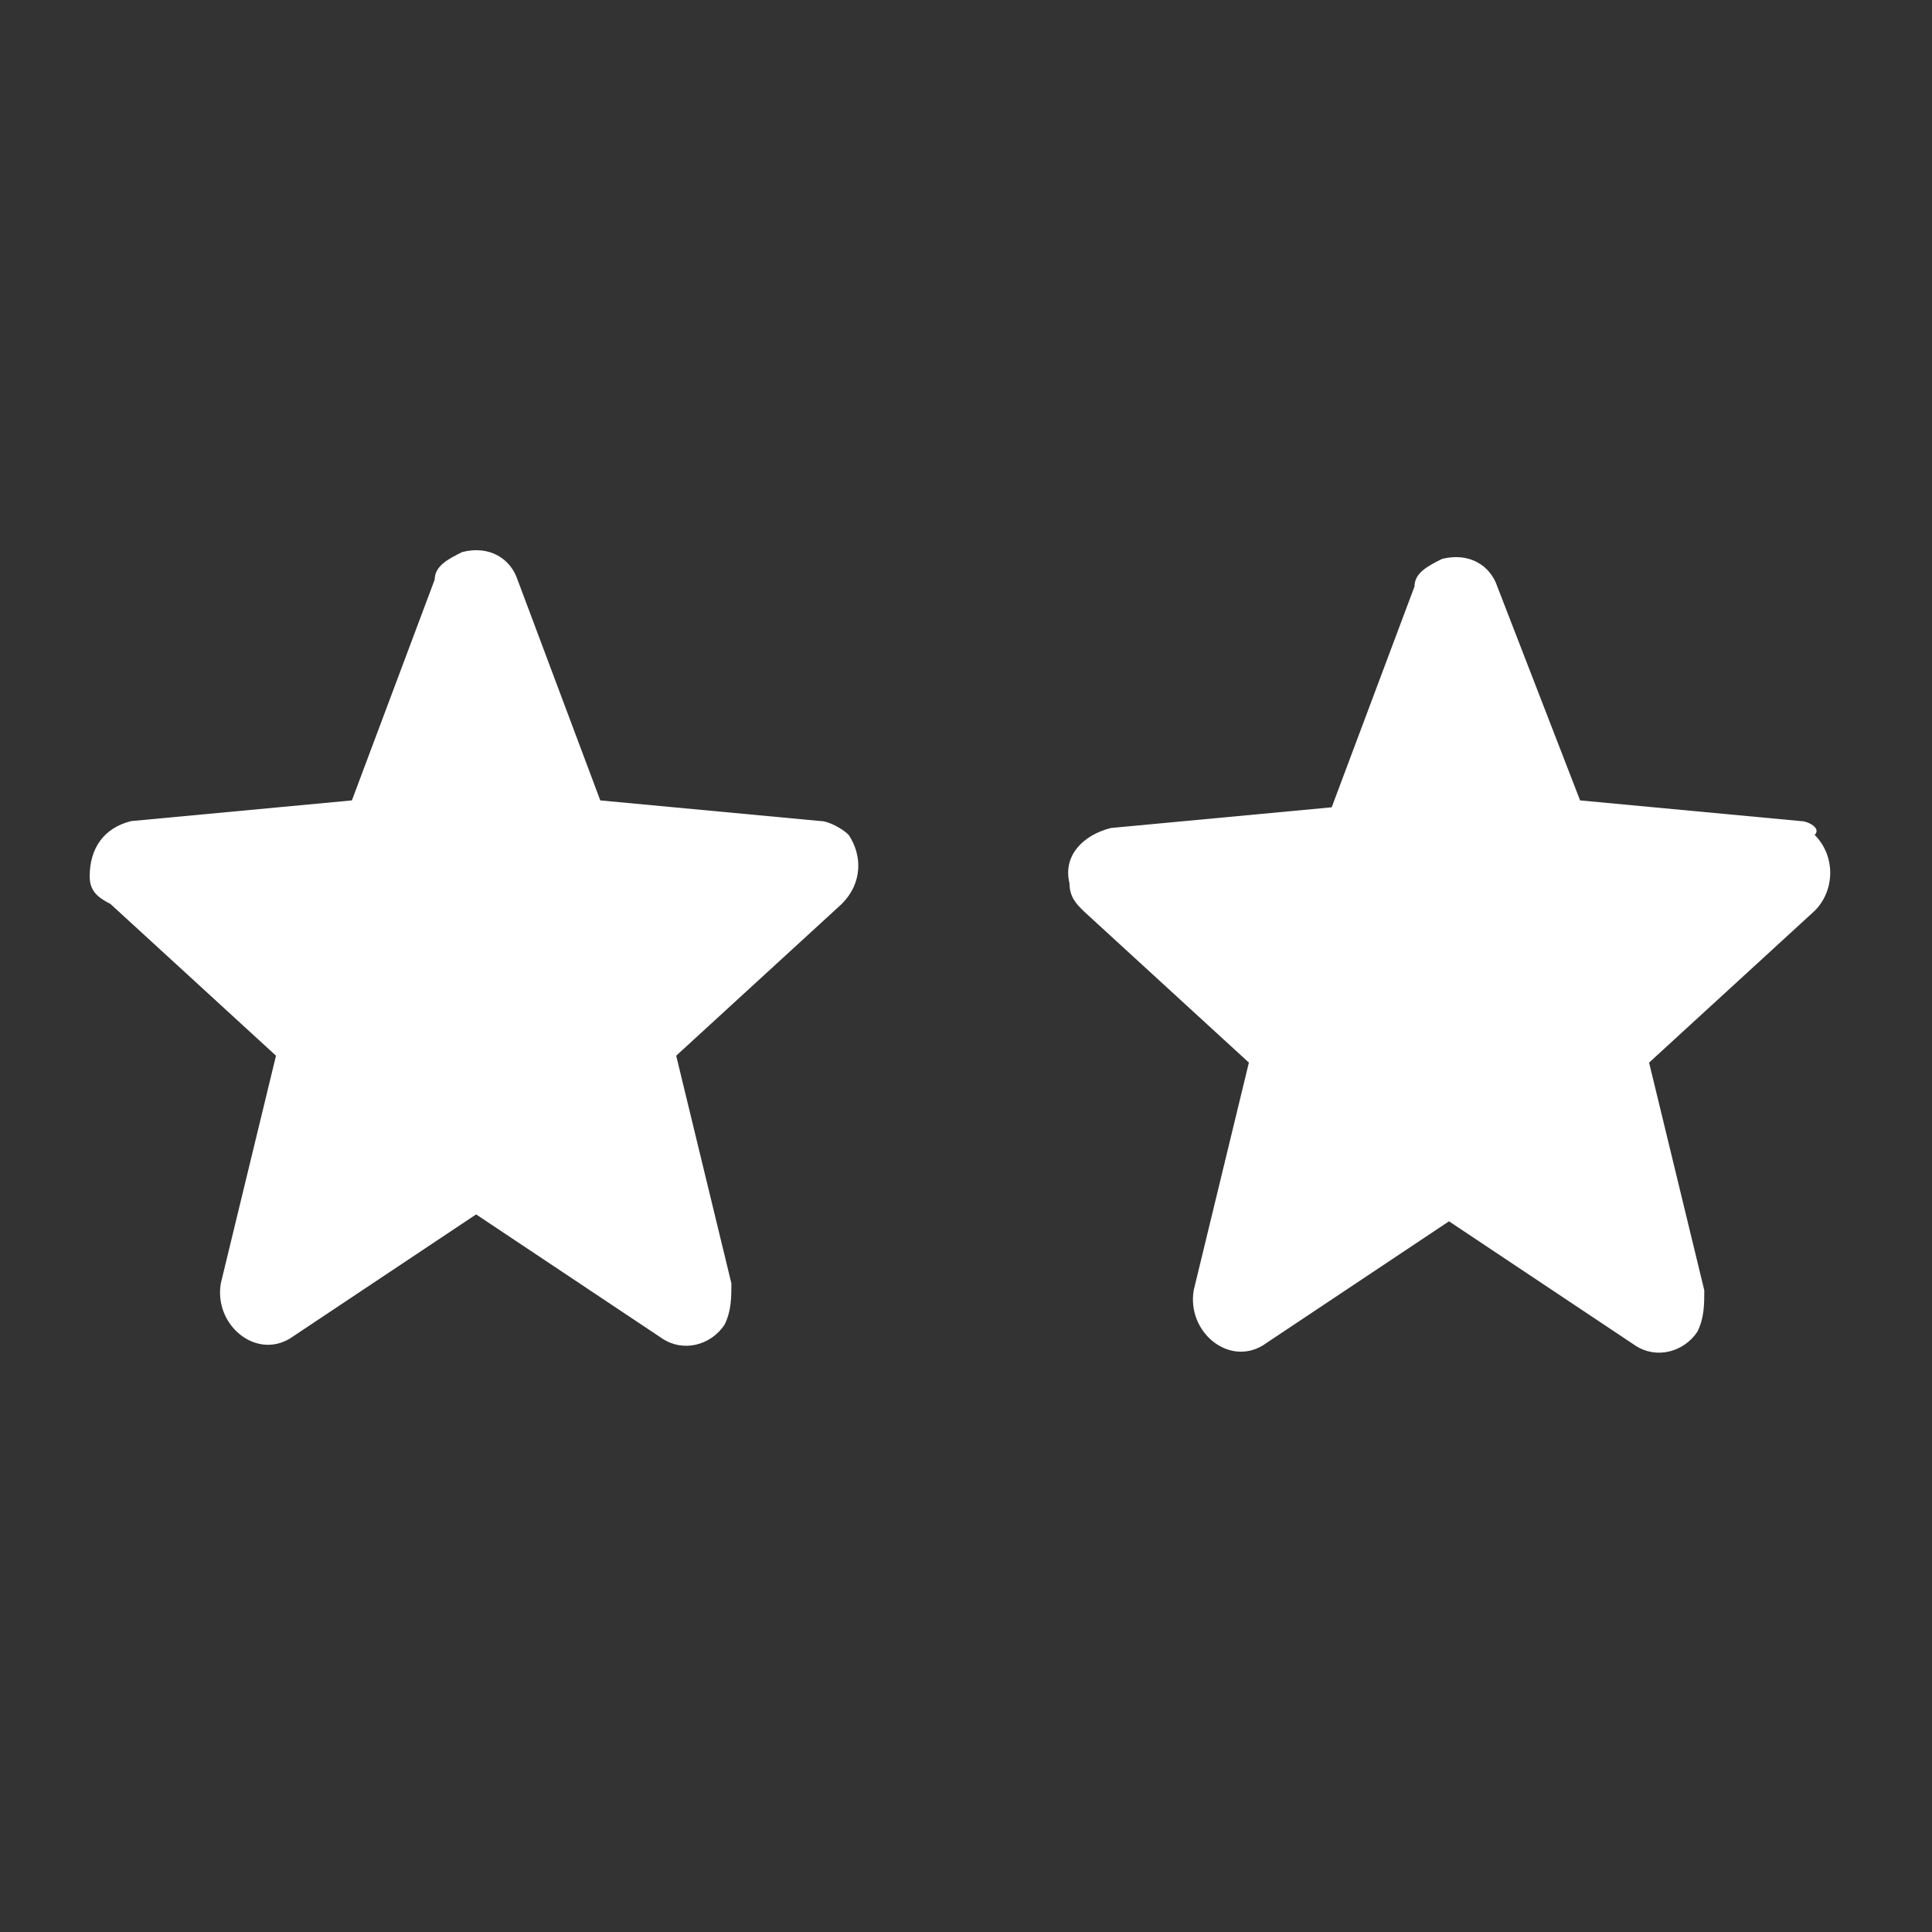 <?xml version="1.0" encoding="utf-8"?>
<!-- Generator: Adobe Illustrator 25.2.1, SVG Export Plug-In . SVG Version: 6.00 Build 0)  -->
<svg version="1.1" id="Warstwa_1" xmlns="http://www.w3.org/2000/svg" xmlns:xlink="http://www.w3.org/1999/xlink" x="0px" y="0px"
	 viewBox="0 0 28 28" style="enable-background:new 0 0 28 28;" xml:space="preserve">
<rect x="0" y="0" width="28" height="28" fill="#333333" stroke="none"/>
<style type="text/css">
	.st0{fill:none;}
	.st1{fill:#FFFFFF;}
</style>
<g id="zalecany" transform="translate(-1317 -894)">
	<rect id="Rectangle_2197" x="1317" y="894" class="st0" width="28" height="28"/>
	<path id="zalecany-2" class="st1" d="M1318.6,907.1l2.4,2.2l-0.8,3.3c-0.1,0.6,0.5,1.1,1,0.8l2.7-1.8l2.7,1.8
		c0.3,0.2,0.7,0.1,0.9-0.2c0.1-0.2,0.1-0.4,0.1-0.6l-0.8-3.3l2.4-2.2c0.3-0.3,0.3-0.7,0.1-1c-0.1-0.1-0.3-0.2-0.4-0.2l-3.2-0.3
		l-1.2-3.2c-0.1-0.3-0.4-0.5-0.8-0.4c-0.2,0.1-0.4,0.2-0.4,0.4l-1.2,3.2l-3.2,0.3c-0.4,0.1-0.6,0.4-0.6,0.8
		C1318.3,906.9,1318.4,907,1318.6,907.1z M1343.1,905.9l-3.2-0.3l-1.2-3.1c-0.1-0.3-0.4-0.5-0.8-0.4c-0.2,0.1-0.4,0.2-0.4,0.4
		l-1.2,3.2l-3.2,0.3c-0.4,0.1-0.7,0.4-0.6,0.8c0,0.2,0.1,0.3,0.2,0.4l2.4,2.2l-0.8,3.3c-0.1,0.6,0.5,1.1,1,0.8l2.7-1.8l2.7,1.8
		c0.3,0.2,0.7,0.1,0.9-0.2c0.1-0.2,0.1-0.4,0.1-0.6l-0.8-3.3l2.4-2.2c0.3-0.3,0.3-0.8,0-1.1C1343.4,906,1343.2,905.9,1343.1,905.9z"
		/>
</g>
</svg>

